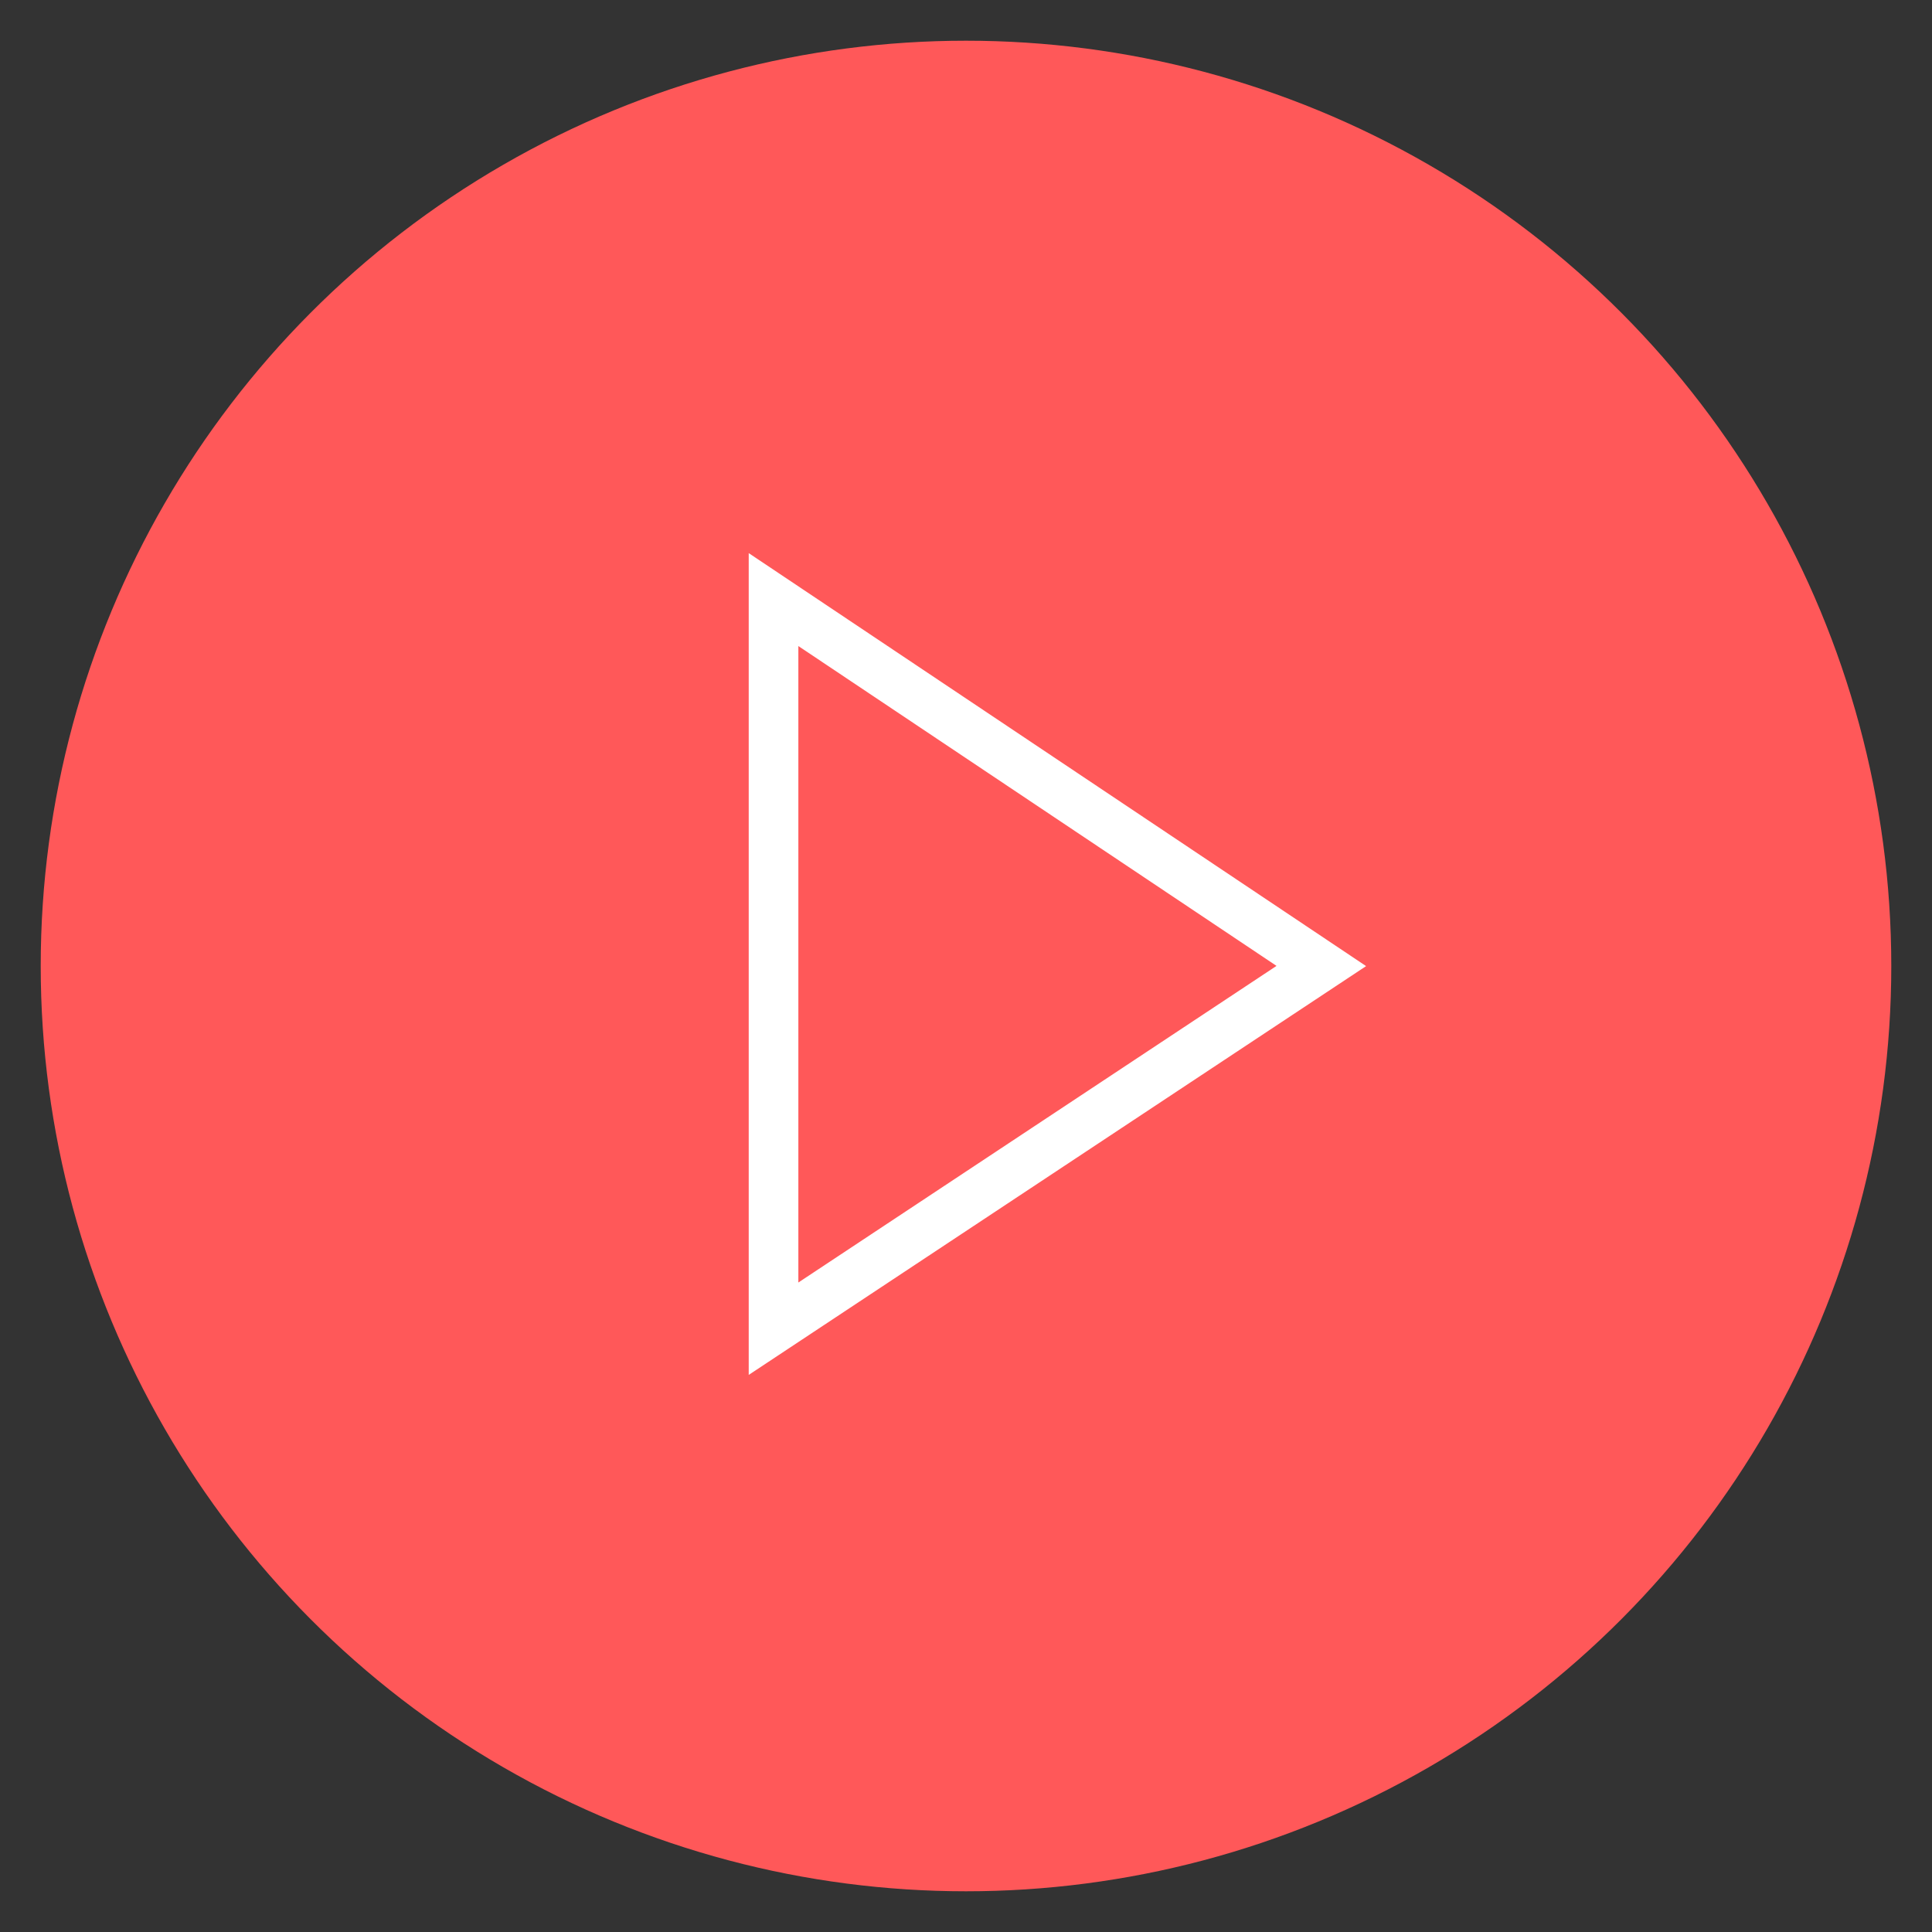 <svg id="Layer_1" xmlns="http://www.w3.org/2000/svg" viewBox="0 0 52.2 52.2"><rect x="0" y="0" width="52.2" height="52.2" fill="#333333" stroke="none"/><style>.st0{fill:#ff5859}.st1{fill:none;stroke:#fff;stroke-width:1.341;stroke-miterlimit:10}</style><circle class="st0" cx="26.1" cy="26.1" r="25"/><path class="st1" d="M20.9 26.1v-9.9l14.8 9.9-14.8 9.8z"/></svg>